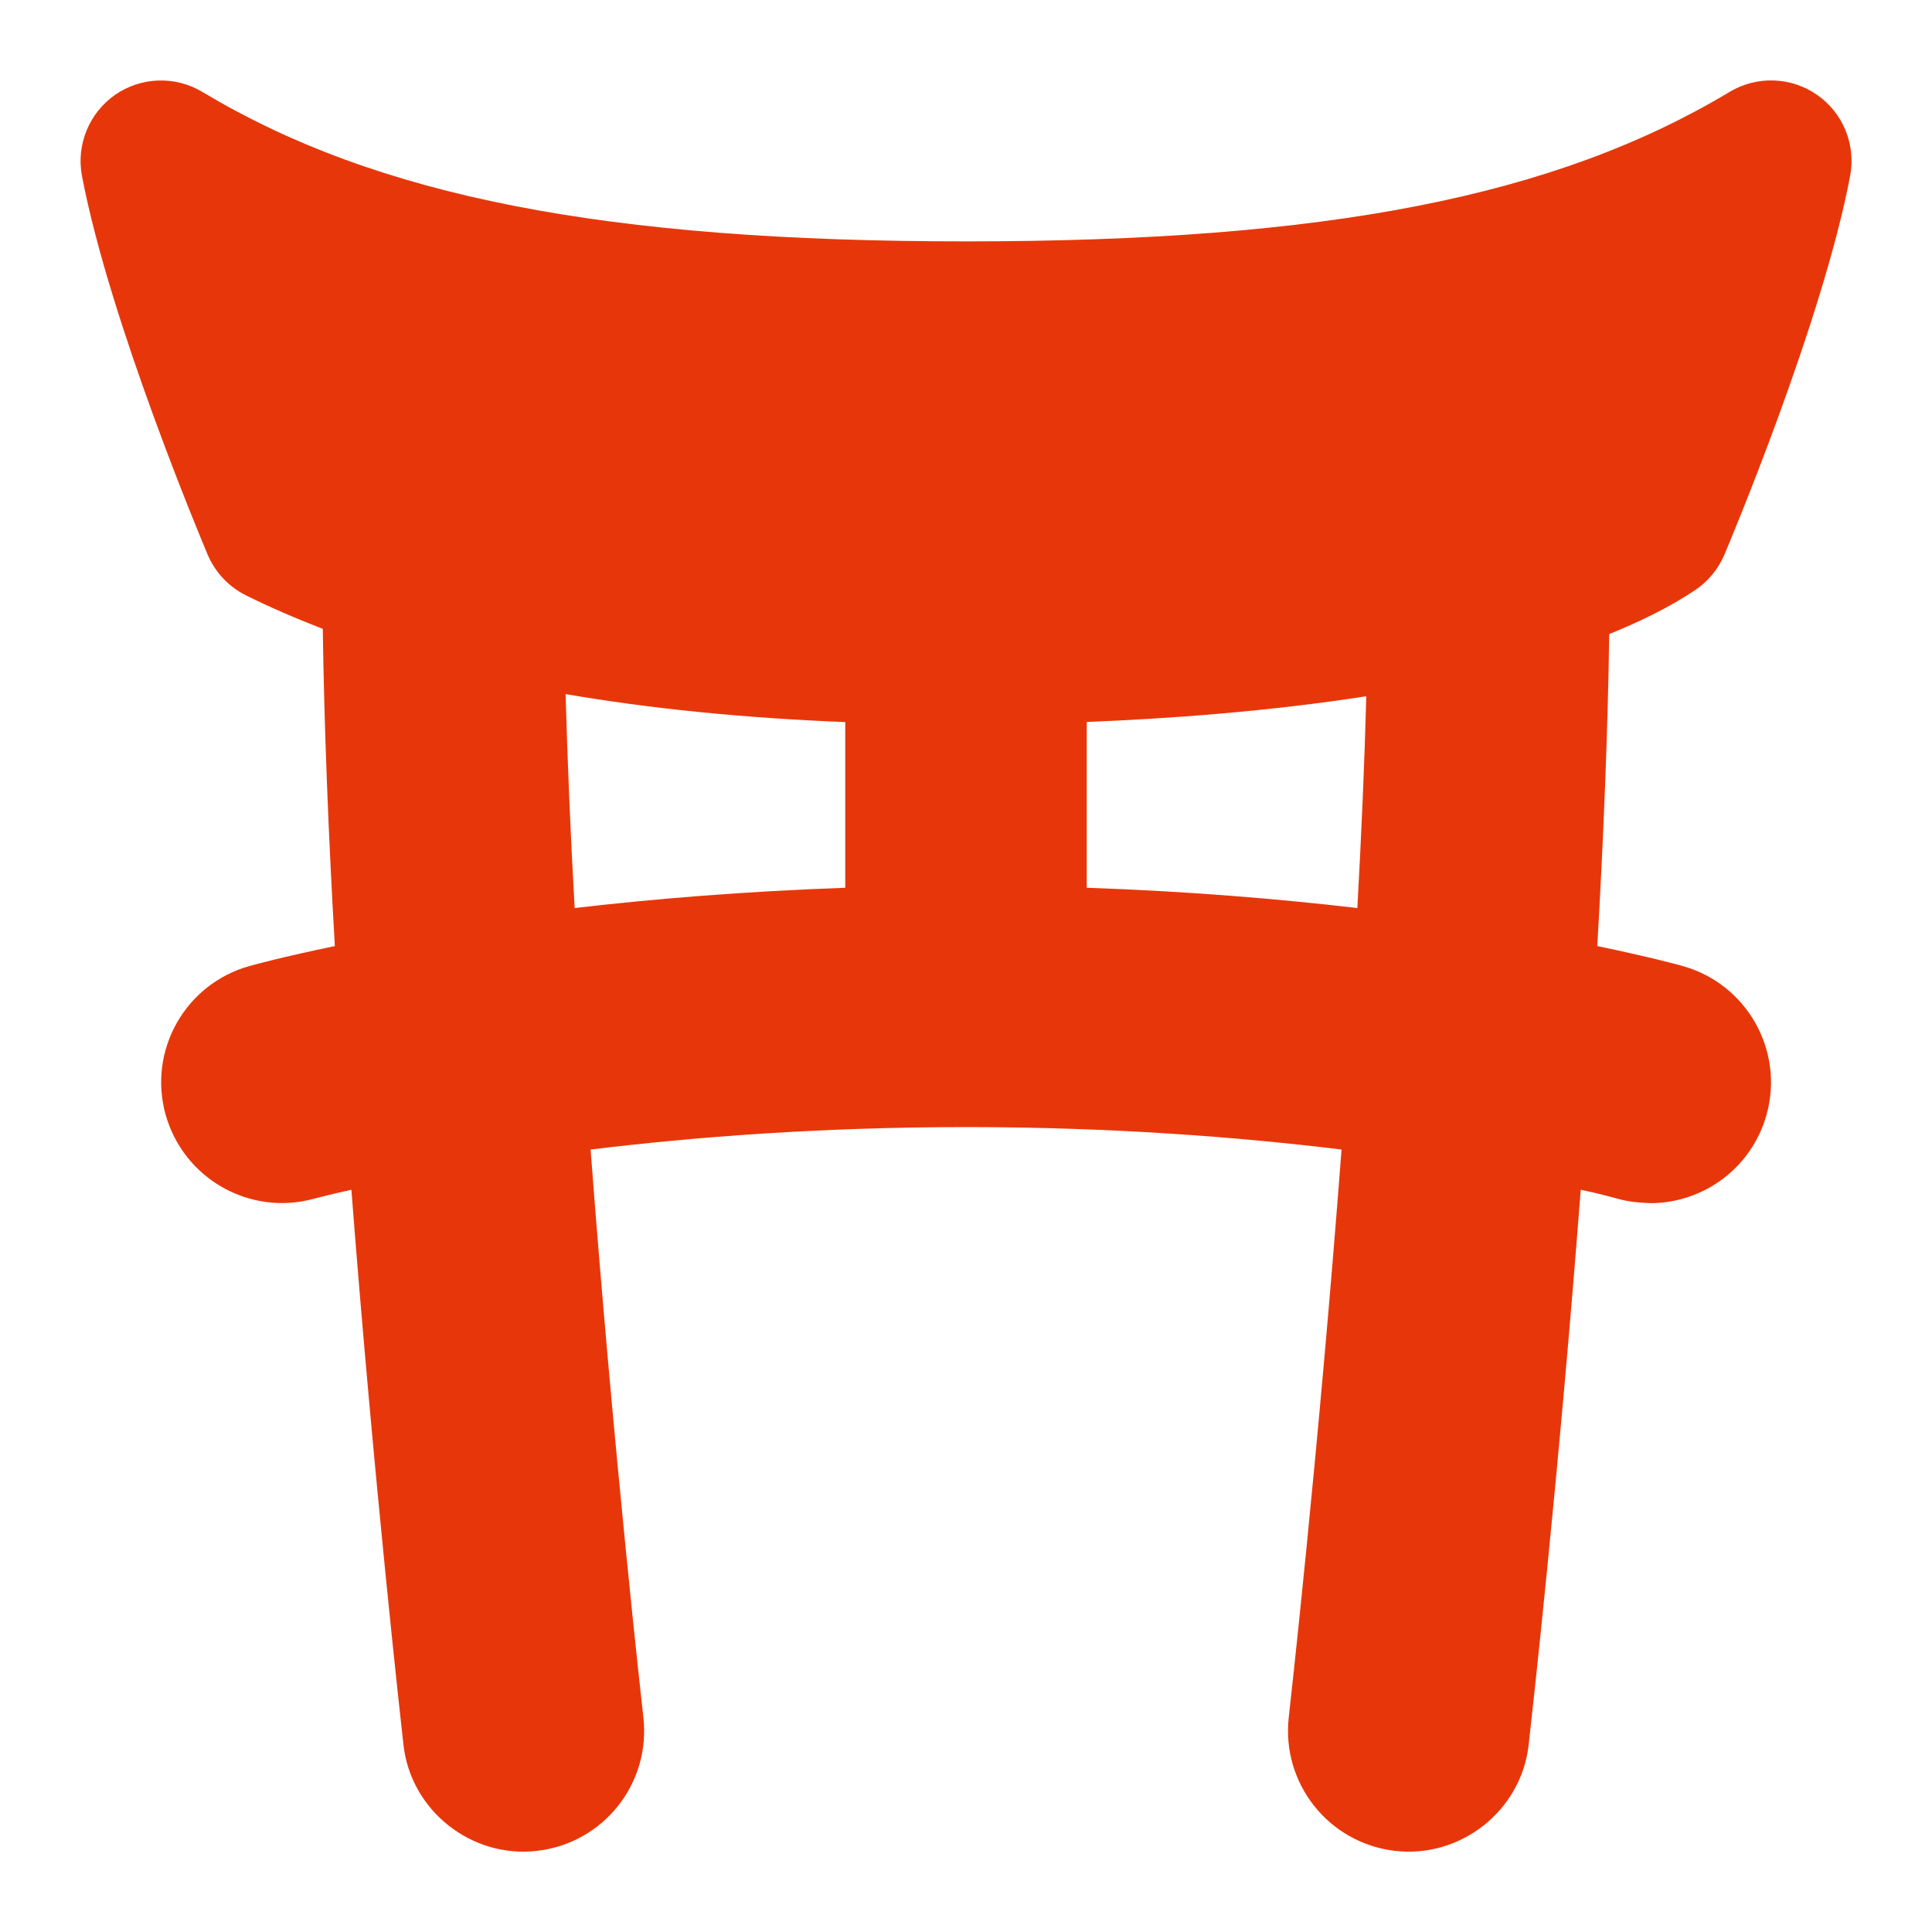 <svg width="16" height="16" viewBox="0 0 16 16" fill="none" xmlns="http://www.w3.org/2000/svg">
<g clip-path="url(#clip0_2035_366)">
<path d="M14.037 4.888C14.145 4.816 14.23 4.713 14.281 4.593C14.314 4.515 15.092 2.67 15.322 1.457C15.371 1.199 15.264 0.936 15.049 0.786C14.832 0.635 14.549 0.626 14.324 0.761C12.877 1.629 10.986 1.999 8.001 1.999C5.015 1.999 3.123 1.629 1.677 0.762C1.451 0.626 1.168 0.636 0.952 0.786C0.737 0.937 0.63 1.2 0.679 1.458C0.909 2.67 1.687 4.515 1.72 4.594C1.782 4.74 1.894 4.859 2.036 4.93C2.237 5.03 2.451 5.122 2.673 5.208C2.685 6.04 2.721 6.935 2.773 7.835C2.343 7.924 2.097 7.991 2.067 8C1.535 8.148 1.224 8.698 1.371 9.229C1.519 9.761 2.069 10.074 2.601 9.927C2.605 9.926 2.716 9.896 2.91 9.853C3.097 12.276 3.325 14.305 3.341 14.447C3.401 14.998 3.909 15.392 4.448 15.328C4.997 15.265 5.391 14.77 5.328 14.221C5.324 14.186 5.081 12.034 4.891 9.52C5.744 9.416 6.8 9.334 8.001 9.334C9.201 9.334 10.258 9.416 11.11 9.52C10.92 12.033 10.677 14.185 10.673 14.221C10.611 14.77 11.005 15.265 11.553 15.328C12.092 15.392 12.6 14.998 12.66 14.447C12.676 14.306 12.905 12.276 13.091 9.853C13.447 9.928 13.409 9.953 13.667 9.964C14.105 9.964 14.507 9.674 14.63 9.231C14.778 8.699 14.466 8.148 13.934 8C13.904 7.991 13.657 7.924 13.228 7.835C13.279 6.951 13.315 6.07 13.327 5.251C13.589 5.145 13.831 5.026 14.037 4.888ZM4.684 5.748C5.385 5.869 6.155 5.946 7 5.98V7.352C6.163 7.382 5.41 7.444 4.759 7.52C4.725 6.916 4.7 6.32 4.684 5.748ZM11.241 7.52C10.59 7.444 9.837 7.381 9 7.352V5.979C9.68 5.952 10.503 5.892 11.315 5.766C11.3 6.332 11.274 6.922 11.241 7.52Z" fill="#E7370A"/>
</g>
<defs>
<clipPath id="clip0_2035_366">
<rect width="16" height="16" fill="white" transform="translate(0 -0)"/>
</clipPath>
</defs>
</svg>
